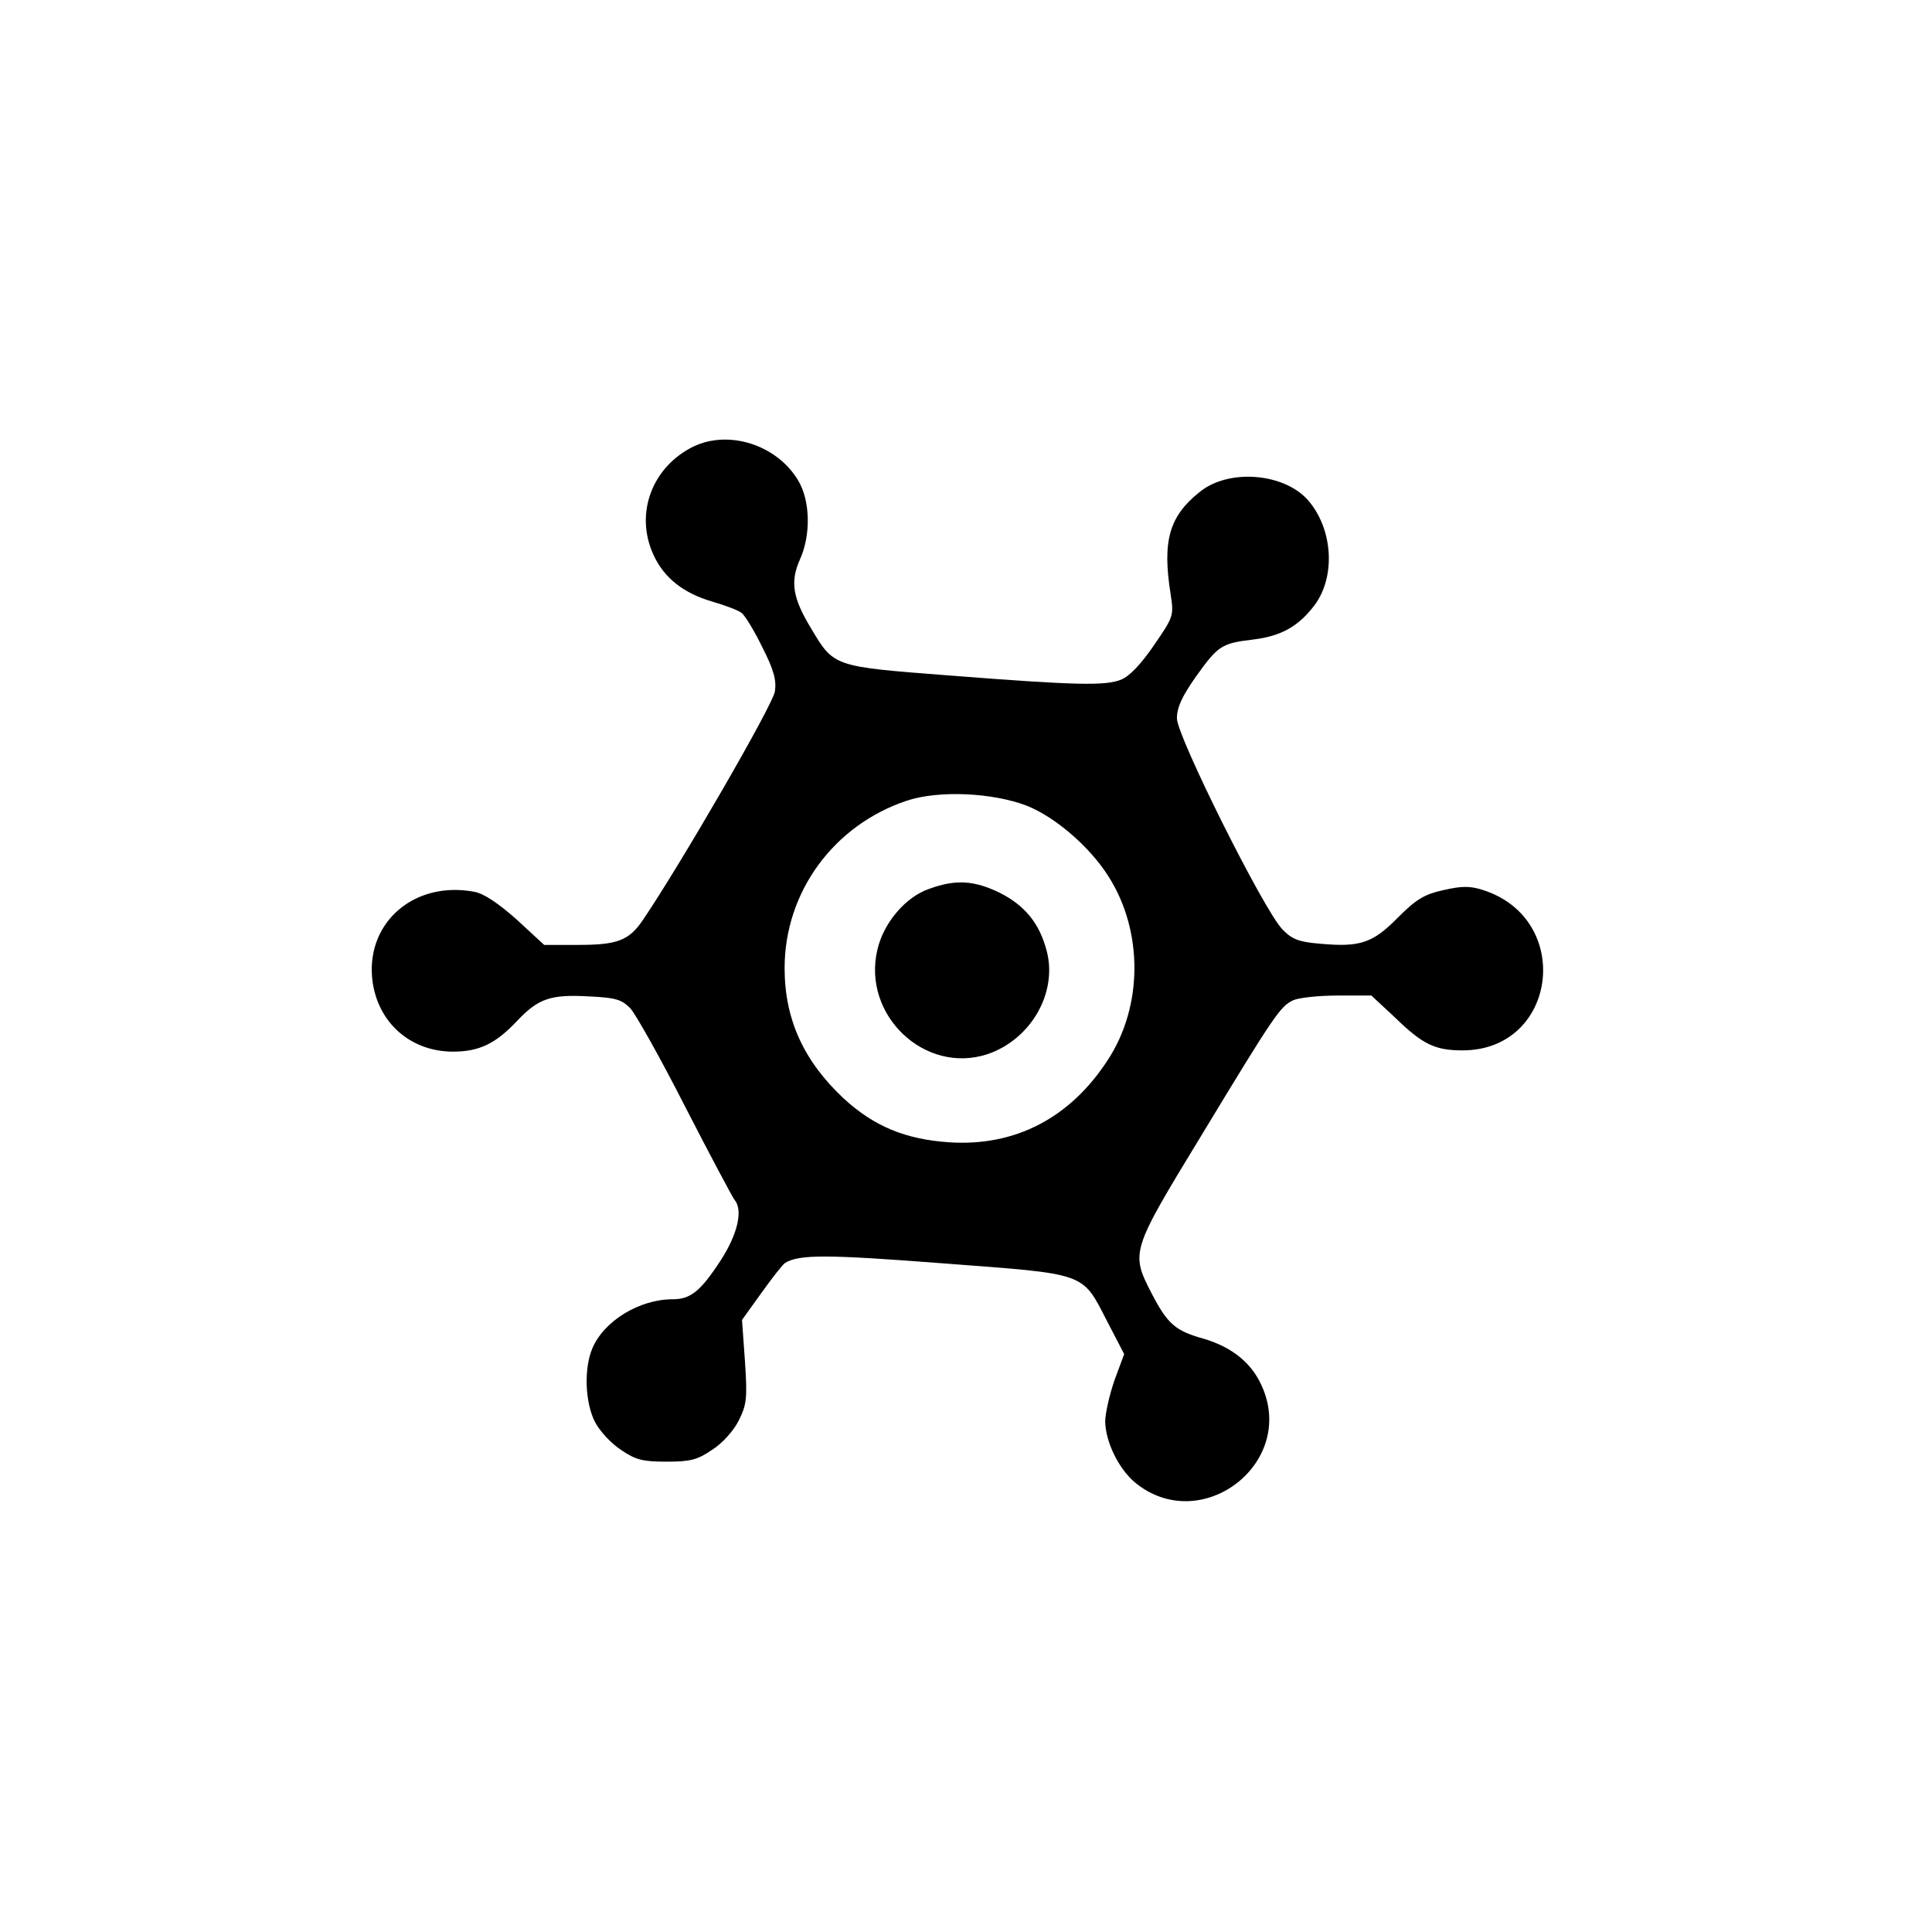 <?xml version="1.0" standalone="no"?>
<!DOCTYPE svg PUBLIC "-//W3C//DTD SVG 20010904//EN"
 "http://www.w3.org/TR/2001/REC-SVG-20010904/DTD/svg10.dtd">
<svg version="1.0" xmlns="http://www.w3.org/2000/svg"
 width="458pt" height="458pt" viewBox="0 0 458 458"
 preserveAspectRatio="xMidYMid meet">

<g transform="translate(0,458) scale(0.1,-0.1)"
fill="#000000" stroke="none">
<path d="M1645 3522 c-99 -48 -141 -159 -96 -257 25 -55 71 -91 139 -111 31
-9 63 -21 70 -27 8 -6 30 -42 49 -81 27 -53 34 -78 30 -105 -4 -31 -224 -411
-313 -542 -33 -49 -61 -59 -154 -59 l-80 0 -65 60 c-44 39 -78 62 -101 66
-139 26 -253 -69 -242 -202 9 -104 88 -177 192 -177 62 0 101 19 151 72 51 54
80 64 170 59 64 -3 78 -7 99 -28 13 -14 72 -119 131 -235 59 -115 112 -214
116 -219 21 -24 8 -81 -32 -143 -48 -74 -72 -93 -114 -93 -80 0 -164 -52 -191
-117 -20 -48 -17 -127 6 -173 11 -22 39 -52 62 -67 35 -24 52 -28 108 -28 56
0 73 4 108 28 24 15 51 45 63 69 19 38 21 52 15 141 l-7 98 46 64 c25 35 50
67 56 71 34 21 103 20 376 -1 343 -26 327 -20 388 -138 l40 -77 -23 -62 c-12
-35 -22 -79 -22 -98 1 -48 31 -110 69 -143 156 -131 386 43 302 228 -24 54
-70 91 -136 111 -69 19 -87 35 -125 108 -50 97 -49 100 116 371 178 294 189
309 220 324 14 6 61 11 105 11 l80 0 58 -54 c64 -62 93 -76 158 -76 225 0 264
311 49 380 -31 10 -50 10 -94 0 -45 -10 -64 -21 -108 -65 -60 -61 -90 -71
-186 -62 -50 4 -66 11 -88 34 -44 45 -250 458 -250 500 0 26 12 52 45 99 53
74 61 79 136 88 66 8 107 31 145 81 51 68 44 181 -15 249 -57 65 -189 76 -258
19 -71 -57 -88 -115 -68 -241 8 -52 7 -54 -39 -121 -30 -44 -58 -74 -78 -82
-37 -15 -104 -14 -411 10 -271 21 -270 20 -324 111 -44 72 -50 111 -27 163 27
59 25 142 -5 190 -51 83 -163 118 -246 79z m789 -852 c68 -27 150 -98 194
-168 82 -129 82 -307 -2 -435 -89 -137 -219 -205 -375 -195 -105 7 -179 38
-251 104 -95 89 -140 188 -140 309 0 180 116 339 290 397 76 25 203 19 284
-12z"/>
<path d="M2203 2473 c-56 -19 -108 -80 -123 -144 -37 -155 112 -297 261 -248
103 35 167 146 140 246 -17 64 -51 106 -110 136 -61 30 -105 33 -168 10z"/>
</g>
</svg>
